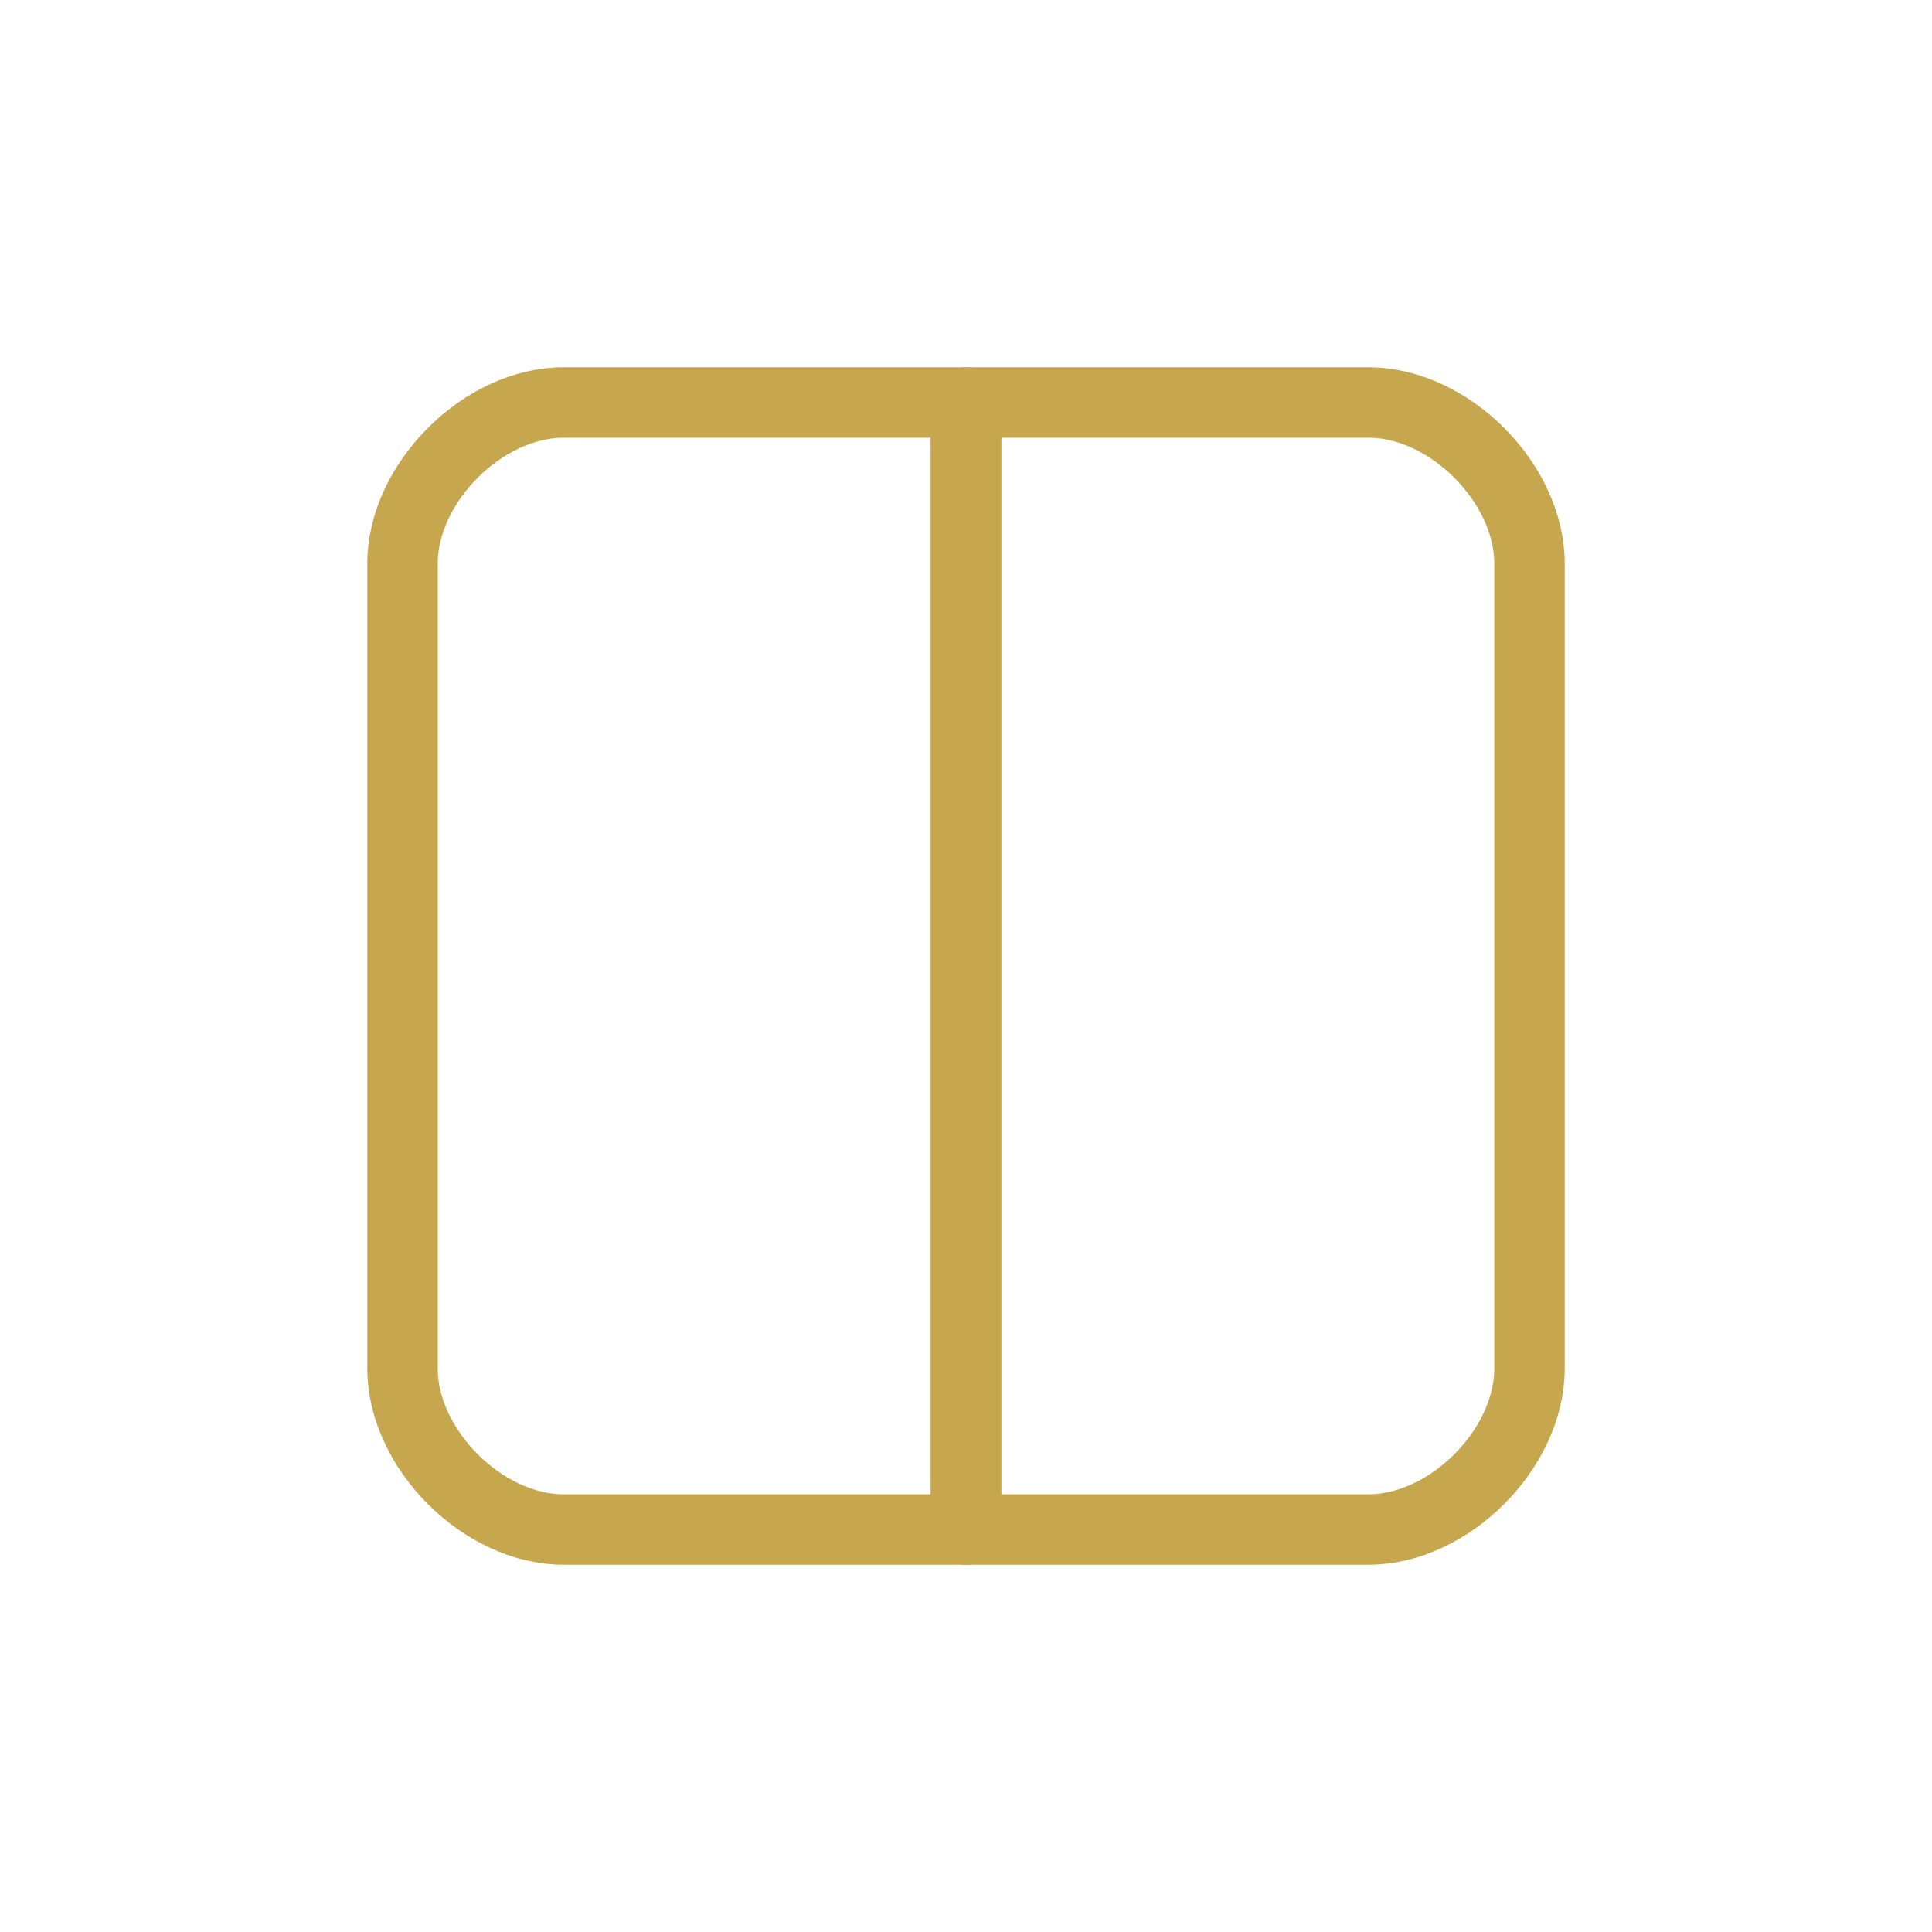 <svg width="48" height="48" viewBox="0 0 48 48" fill="none" xmlns="http://www.w3.org/2000/svg">
  <path d="M10 14c0-2 2-4 4-4h10v28H14c-2 0-4-2-4-4V14z" stroke="#C7A74E" stroke-width="1.75" stroke-linejoin="round"/>
  <path d="M24 10h10c2 0 4 2 4 4v20c0 2-2 4-4 4H24V10z" stroke="#C7A74E" stroke-width="1.75" stroke-linejoin="round"/>
</svg>